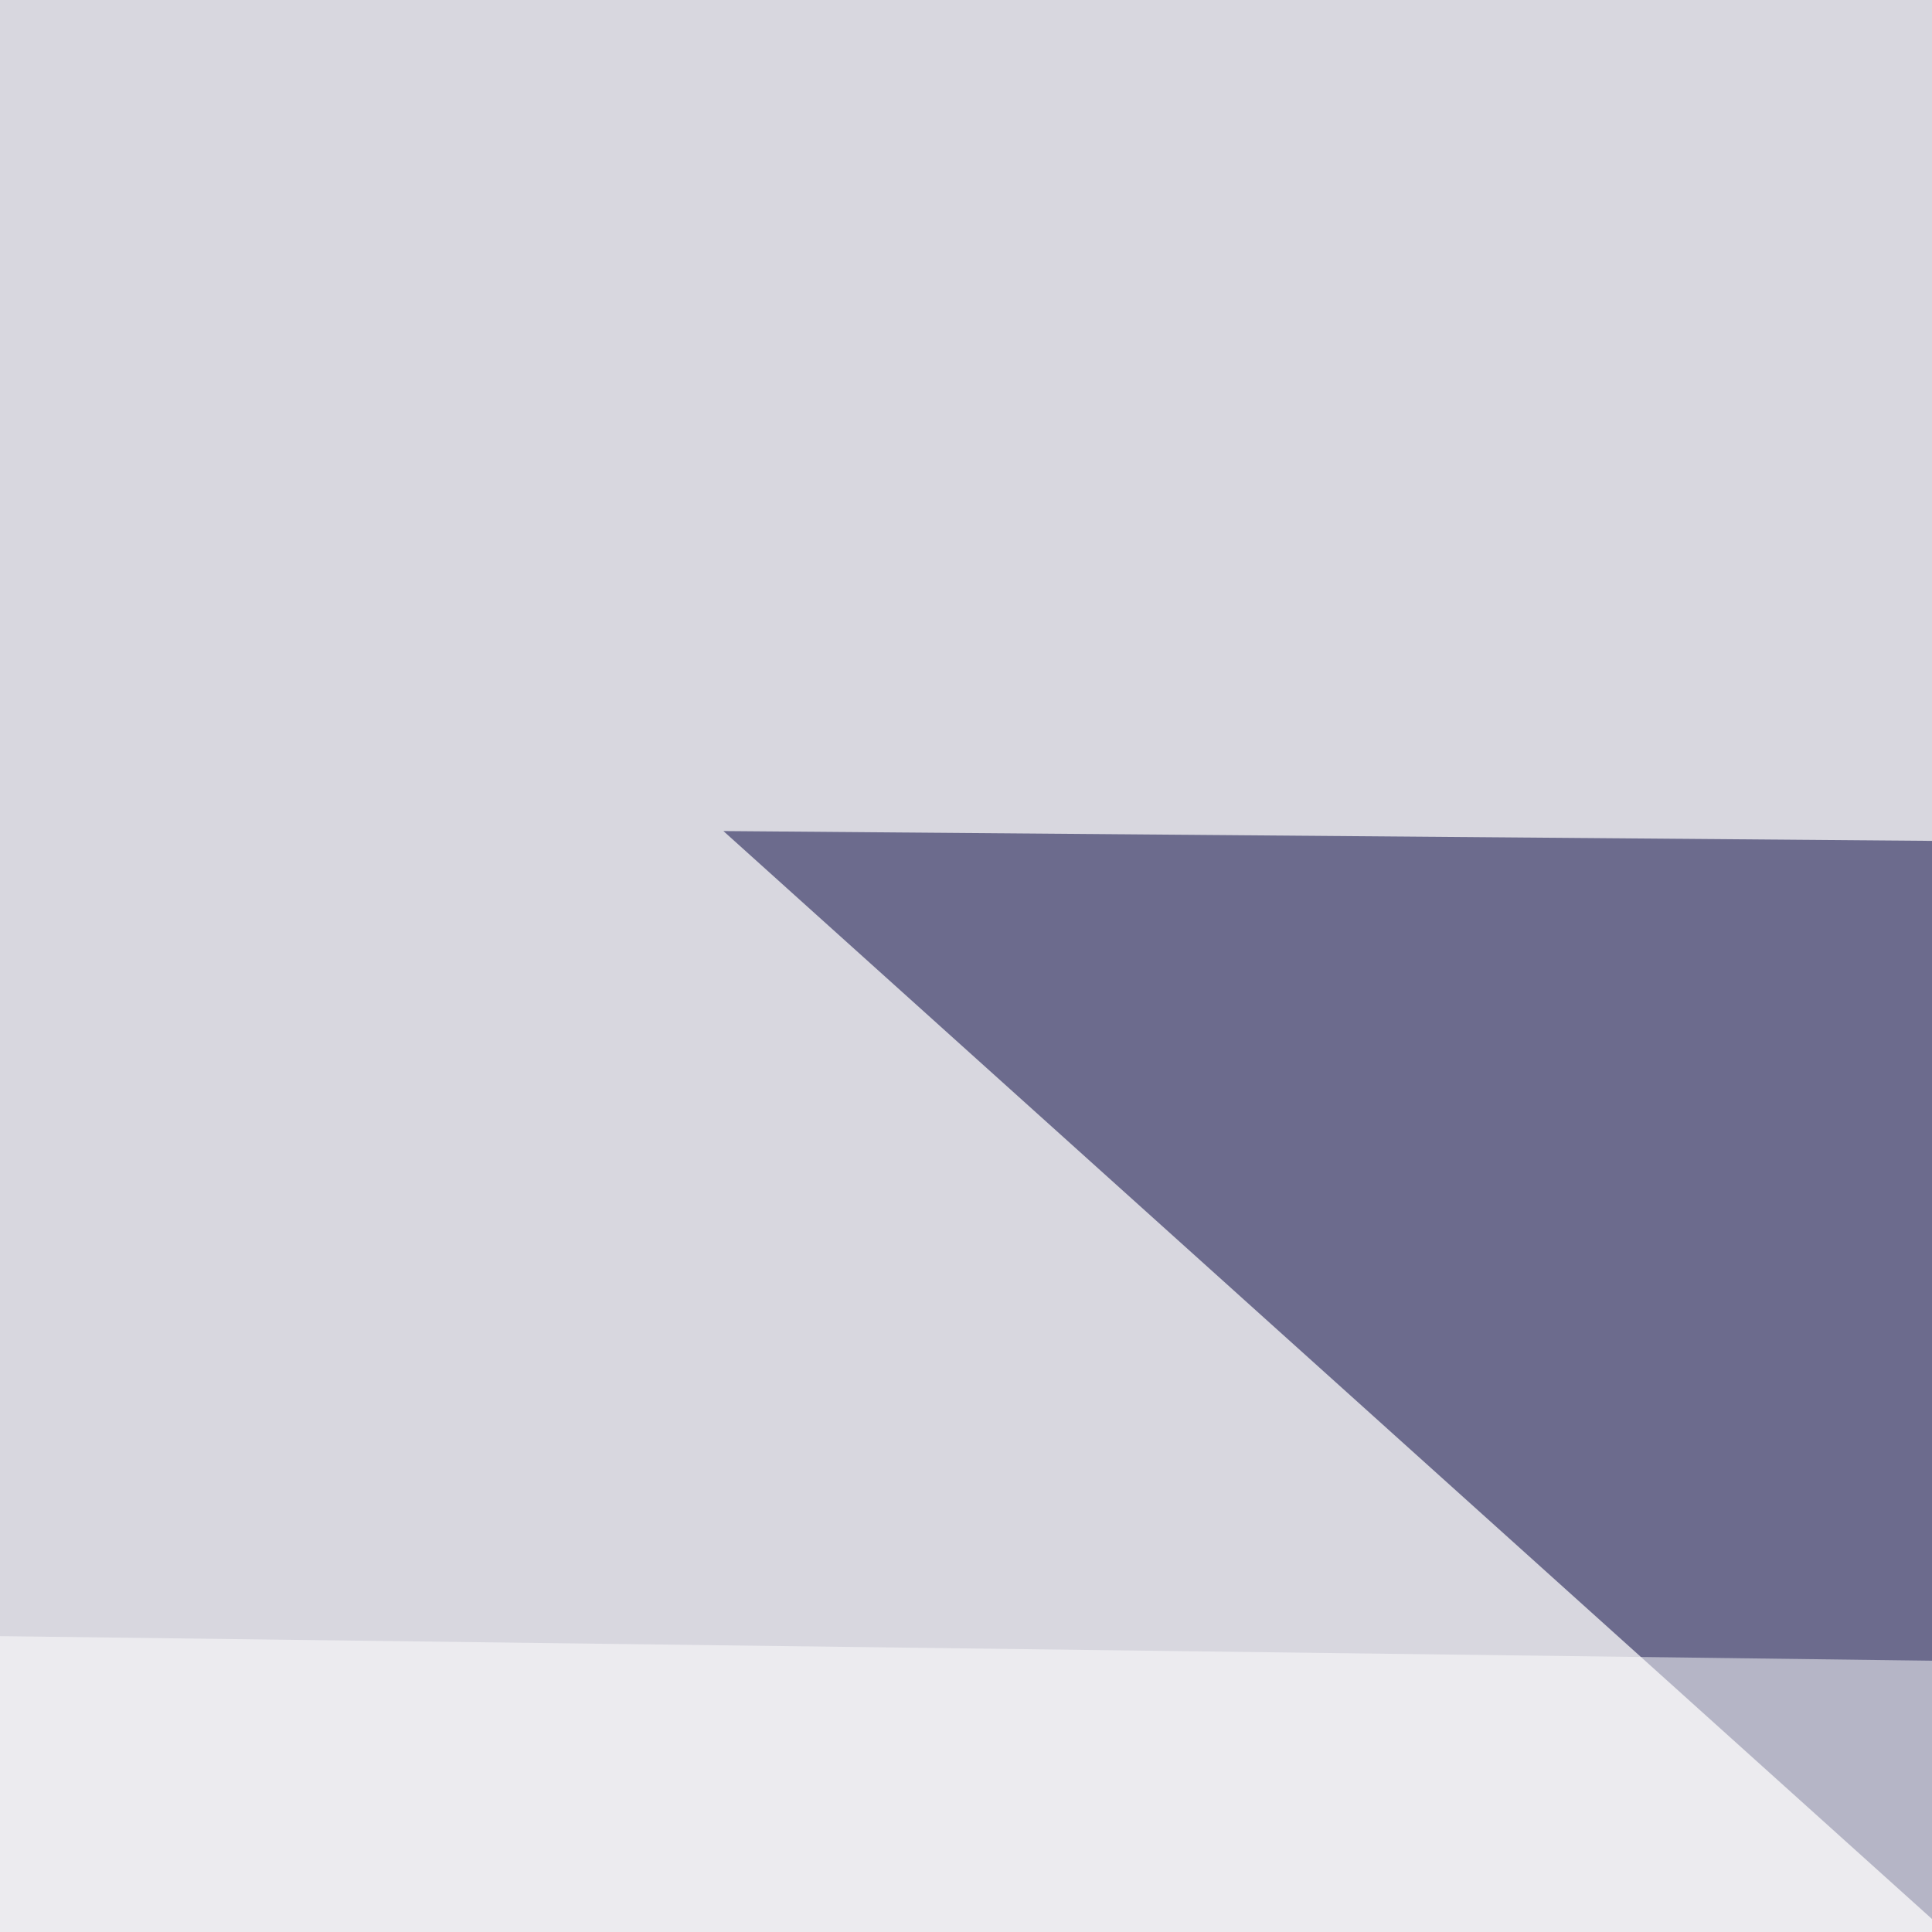 <svg xmlns="http://www.w3.org/2000/svg" width="262" height="262"><filter id="a"><feGaussianBlur stdDeviation="55"/></filter><rect width="100%" height="100%" fill="#d8d7df"/><g filter="url(#a)"><g fill-opacity=".5"><path fill="#00003c" d="M332.5 323.7l-234.4-211 369.2 3z"/><path fill="#0f105b" d="M678.2 435L335.4 660.7l-243.1-79z"/><path d="M569.8 285.6L619.6 567 482 476z"/><path fill="#fff" d="M402.8 227L-24.9 775l-20.5-553.7z"/></g></g></svg>